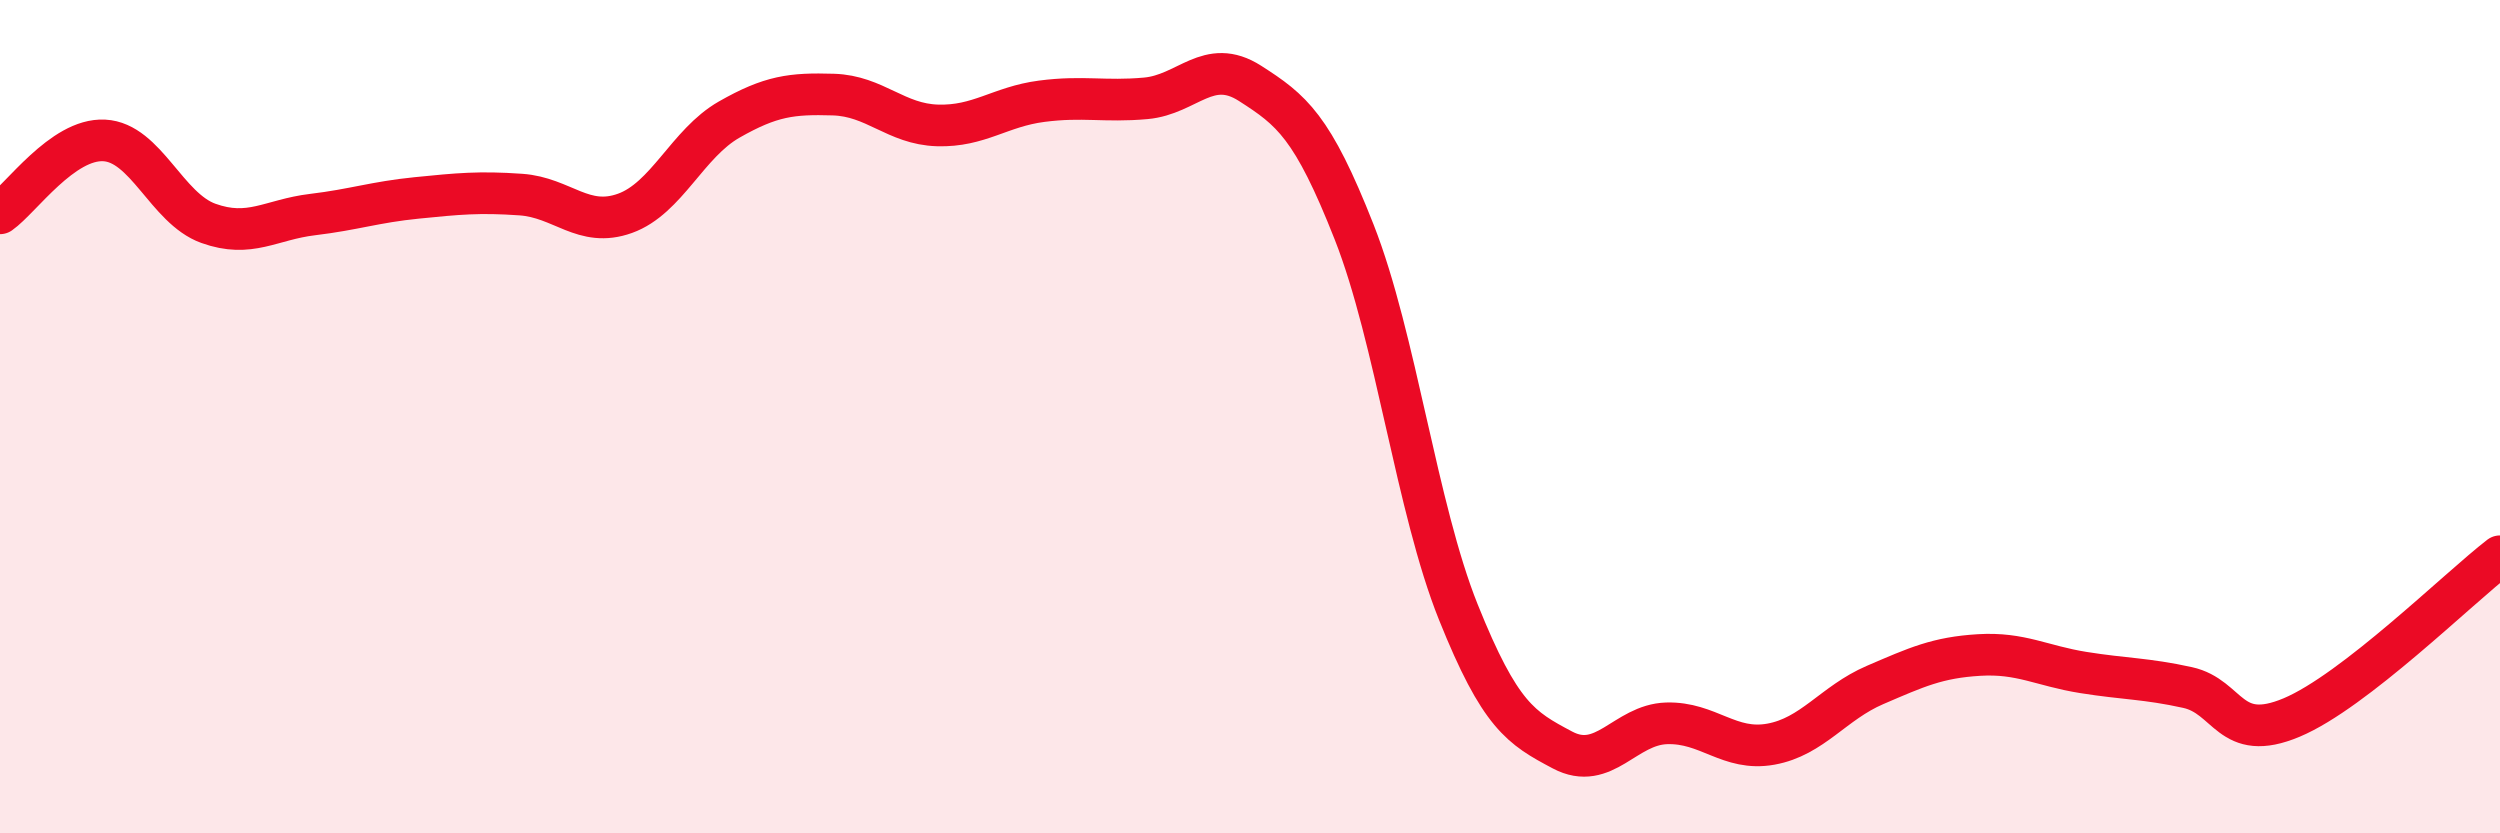 
    <svg width="60" height="20" viewBox="0 0 60 20" xmlns="http://www.w3.org/2000/svg">
      <path
        d="M 0,5.12 C 0.5,4.77 1.5,3.32 2.5,3.37 C 3.5,3.42 4,5 5,5.36 C 6,5.72 6.5,5.27 7.5,5.15 C 8.5,5.03 9,4.85 10,4.75 C 11,4.65 11.5,4.6 12.5,4.67 C 13.5,4.74 14,5.48 15,5.12 C 16,4.76 16.5,3.44 17.5,2.87 C 18.5,2.3 19,2.24 20,2.27 C 21,2.3 21.5,2.98 22.5,3.01 C 23.5,3.04 24,2.56 25,2.43 C 26,2.3 26.5,2.45 27.5,2.36 C 28.5,2.27 29,1.36 30,2 C 31,2.64 31.5,3.03 32.5,5.57 C 33.5,8.11 34,12.2 35,14.69 C 36,17.18 36.5,17.47 37.5,18 C 38.5,18.53 39,17.39 40,17.36 C 41,17.33 41.5,18.04 42.5,17.86 C 43.5,17.68 44,16.87 45,16.44 C 46,16.01 46.5,15.78 47.5,15.72 C 48.5,15.66 49,15.98 50,16.14 C 51,16.3 51.5,16.28 52.5,16.5 C 53.5,16.72 53.5,17.85 55,17.22 C 56.5,16.59 59,14.12 60,13.35L60 20L0 20Z"
        fill="#EB0A25"
        opacity="0.1"
        stroke-linecap="round"
        stroke-linejoin="round"
      />
      <path
        d="M 0,5.12 C 0.5,4.77 1.5,3.32 2.5,3.37 C 3.5,3.42 4,5 5,5.36 C 6,5.72 6.5,5.27 7.5,5.15 C 8.5,5.03 9,4.85 10,4.75 C 11,4.65 11.5,4.6 12.5,4.67 C 13.5,4.74 14,5.48 15,5.12 C 16,4.76 16.5,3.44 17.5,2.87 C 18.5,2.3 19,2.24 20,2.27 C 21,2.3 21.5,2.98 22.5,3.01 C 23.5,3.04 24,2.56 25,2.43 C 26,2.3 26.5,2.45 27.5,2.36 C 28.5,2.27 29,1.36 30,2 C 31,2.64 31.5,3.03 32.5,5.57 C 33.5,8.11 34,12.2 35,14.69 C 36,17.18 36.5,17.47 37.5,18 C 38.5,18.53 39,17.39 40,17.36 C 41,17.33 41.5,18.04 42.5,17.86 C 43.5,17.68 44,16.87 45,16.44 C 46,16.01 46.5,15.78 47.5,15.72 C 48.5,15.66 49,15.98 50,16.14 C 51,16.3 51.5,16.28 52.5,16.5 C 53.5,16.72 53.5,17.85 55,17.22 C 56.5,16.59 59,14.12 60,13.35"
        stroke="#EB0A25"
        stroke-width="1"
        fill="none"
        stroke-linecap="round"
        stroke-linejoin="round"
      />
    </svg>
  